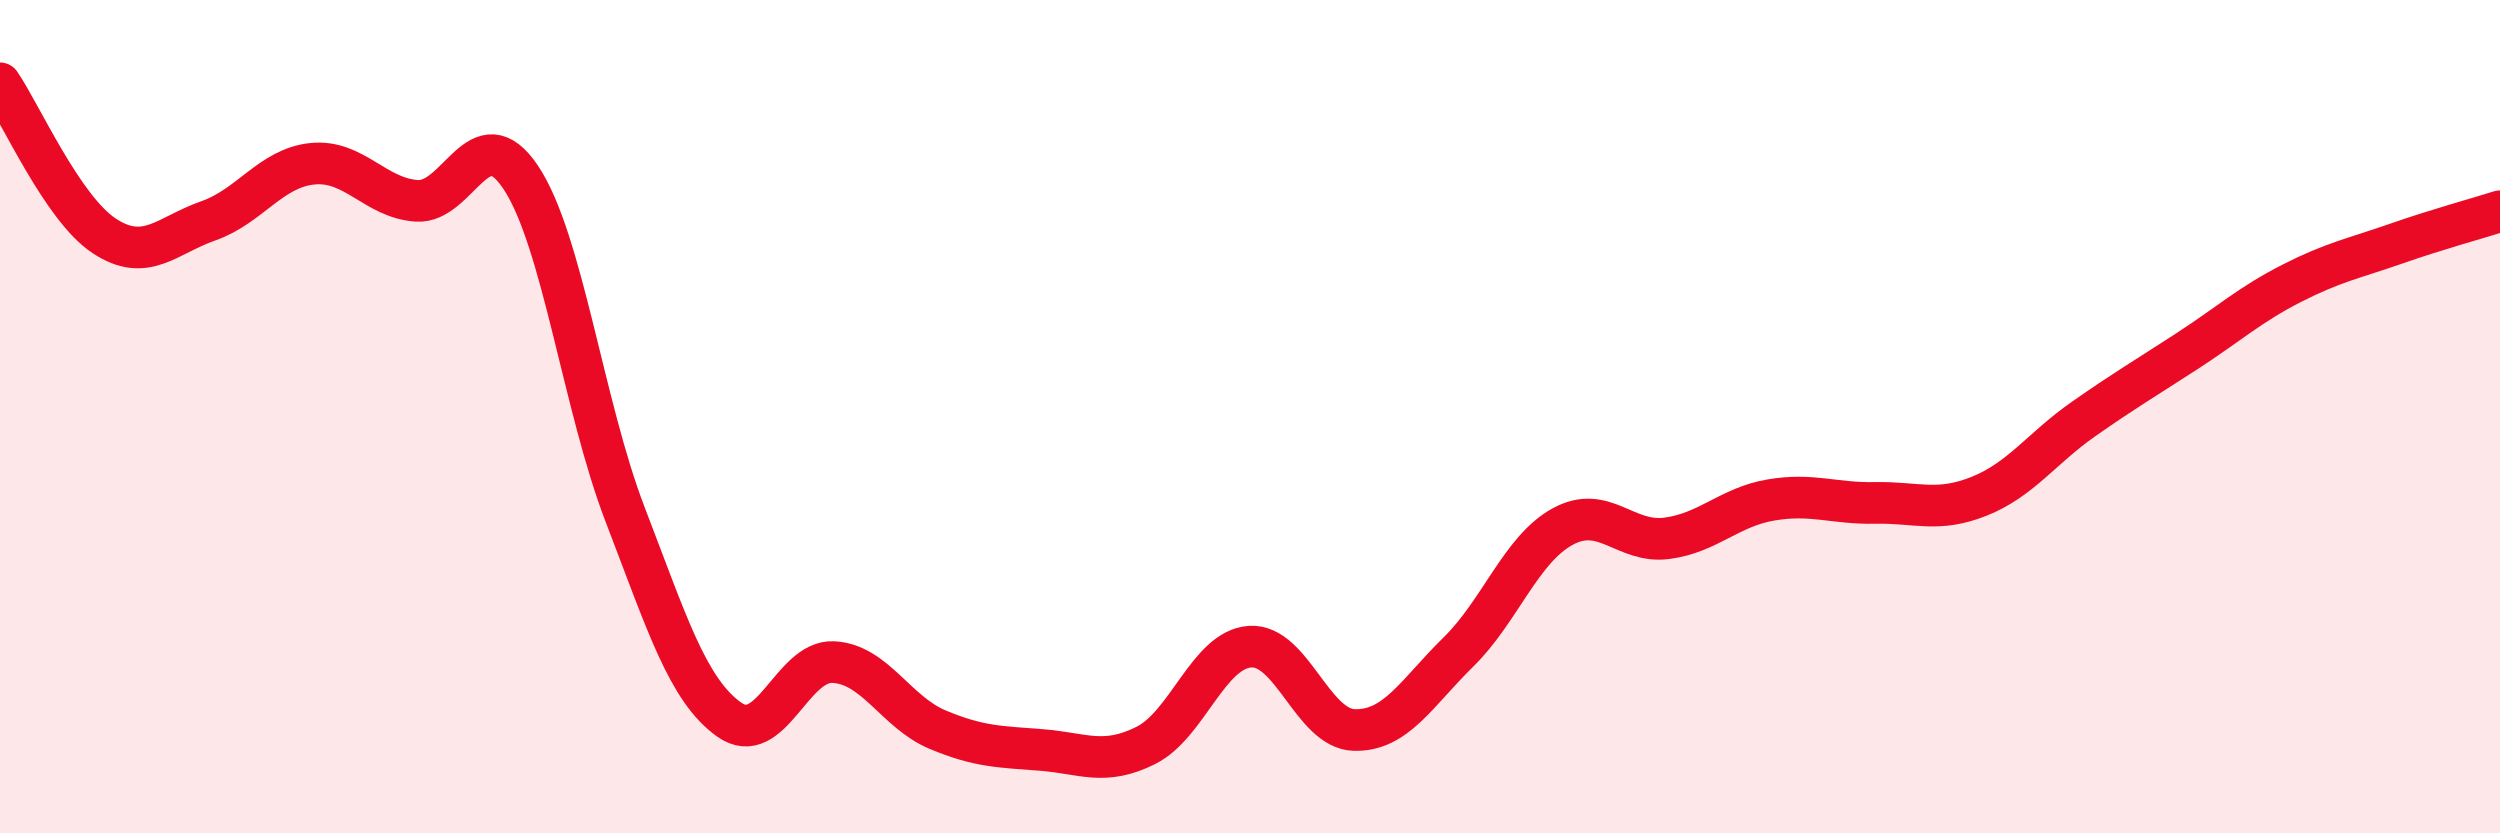 
    <svg width="60" height="20" viewBox="0 0 60 20" xmlns="http://www.w3.org/2000/svg">
      <path
        d="M 0,2 C 0.5,2.73 1.5,5 2.5,5.66 C 3.5,6.32 4,5.65 5,5.3 C 6,4.95 6.5,4.03 7.5,3.93 C 8.5,3.83 9,4.75 10,4.82 C 11,4.89 11.5,2.76 12.5,4.26 C 13.5,5.76 14,9.74 15,12.34 C 16,14.94 16.5,16.56 17.5,17.27 C 18.5,17.98 19,15.84 20,15.89 C 21,15.94 21.5,17.09 22.5,17.51 C 23.5,17.93 24,17.92 25,18 C 26,18.08 26.5,18.39 27.5,17.89 C 28.5,17.39 29,15.59 30,15.52 C 31,15.45 31.5,17.49 32.5,17.52 C 33.5,17.55 34,16.63 35,15.65 C 36,14.67 36.5,13.19 37.5,12.64 C 38.5,12.09 39,13.05 40,12.92 C 41,12.79 41.5,12.17 42.5,12 C 43.5,11.83 44,12.09 45,12.07 C 46,12.05 46.5,12.31 47.5,11.91 C 48.5,11.51 49,10.76 50,10.06 C 51,9.36 51.5,9.07 52.5,8.42 C 53.5,7.77 54,7.31 55,6.8 C 56,6.29 56.5,6.2 57.5,5.85 C 58.5,5.5 59.5,5.23 60,5.07L60 20L0 20Z"
        fill="#EB0A25"
        opacity="0.1"
        stroke-linecap="round"
        stroke-linejoin="round"
      />
      <path
        d="M 0,2 C 0.5,2.73 1.5,5 2.5,5.66 C 3.5,6.32 4,5.65 5,5.3 C 6,4.95 6.5,4.03 7.5,3.93 C 8.5,3.83 9,4.75 10,4.82 C 11,4.89 11.5,2.76 12.5,4.26 C 13.5,5.76 14,9.74 15,12.34 C 16,14.94 16.5,16.56 17.5,17.27 C 18.5,17.98 19,15.84 20,15.89 C 21,15.94 21.5,17.09 22.5,17.51 C 23.5,17.93 24,17.92 25,18 C 26,18.08 26.5,18.39 27.5,17.89 C 28.5,17.39 29,15.59 30,15.52 C 31,15.45 31.5,17.49 32.5,17.52 C 33.5,17.55 34,16.63 35,15.65 C 36,14.67 36.5,13.19 37.5,12.64 C 38.5,12.09 39,13.05 40,12.92 C 41,12.79 41.5,12.17 42.5,12 C 43.5,11.83 44,12.09 45,12.07 C 46,12.05 46.5,12.31 47.5,11.91 C 48.5,11.51 49,10.76 50,10.06 C 51,9.36 51.5,9.07 52.5,8.42 C 53.5,7.77 54,7.31 55,6.8 C 56,6.29 56.5,6.2 57.5,5.85 C 58.5,5.5 59.5,5.23 60,5.07"
        stroke="#EB0A25"
        stroke-width="1"
        fill="none"
        stroke-linecap="round"
        stroke-linejoin="round"
      />
    </svg>
  